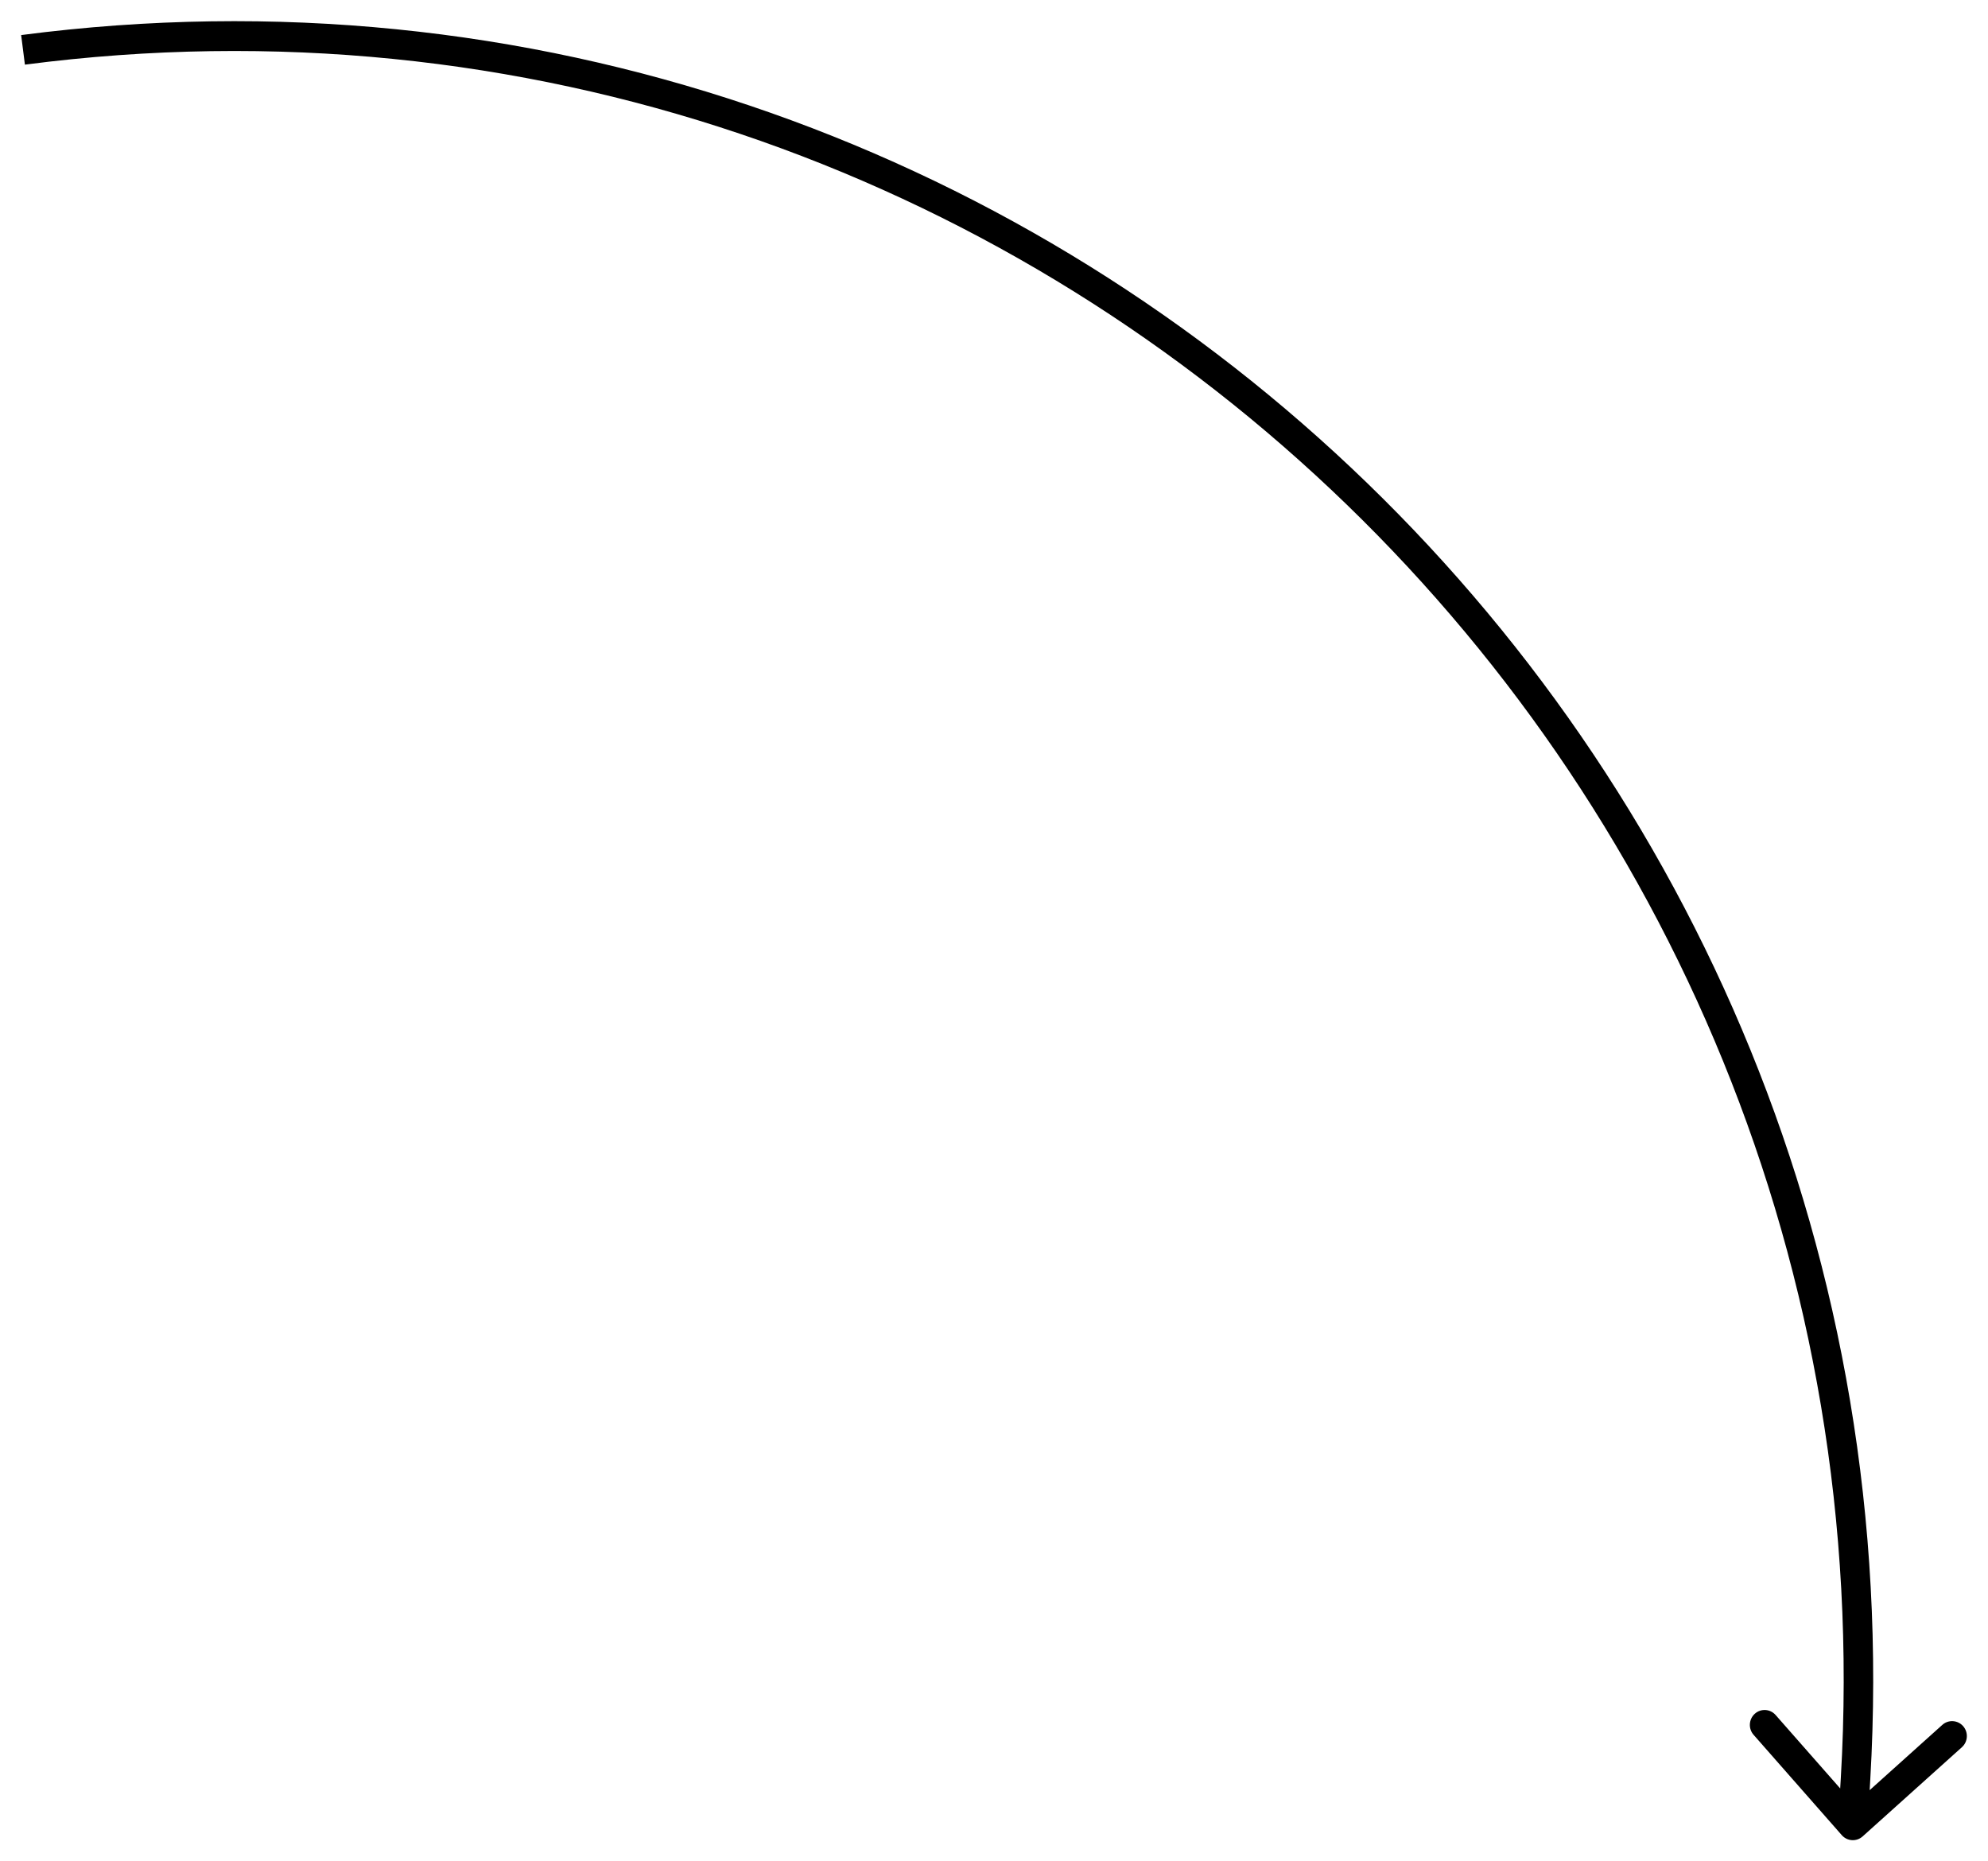 <?xml version="1.0" encoding="UTF-8"?> <svg xmlns="http://www.w3.org/2000/svg" width="47" height="44" viewBox="0 0 47 44" fill="none"> <path d="M43.869 42.04L44.217 42.061L43.869 42.04ZM44.036 43.411C43.892 43.54 43.672 43.527 43.544 43.382L41.458 41.009C41.33 40.864 41.343 40.641 41.487 40.511C41.631 40.382 41.851 40.395 41.979 40.541L43.833 42.649L45.919 40.775C46.063 40.645 46.284 40.659 46.412 40.804C46.54 40.95 46.527 41.173 46.383 41.302L44.036 43.411ZM44.217 42.061L44.153 43.168L43.456 43.127L43.521 42.019L44.217 42.061ZM0.5 0.829C24.634 -2.313 45.646 17.504 44.217 42.061L43.521 42.019C44.924 17.904 24.289 -1.557 0.589 1.528L0.5 0.829Z" fill="black"></path> </svg> 